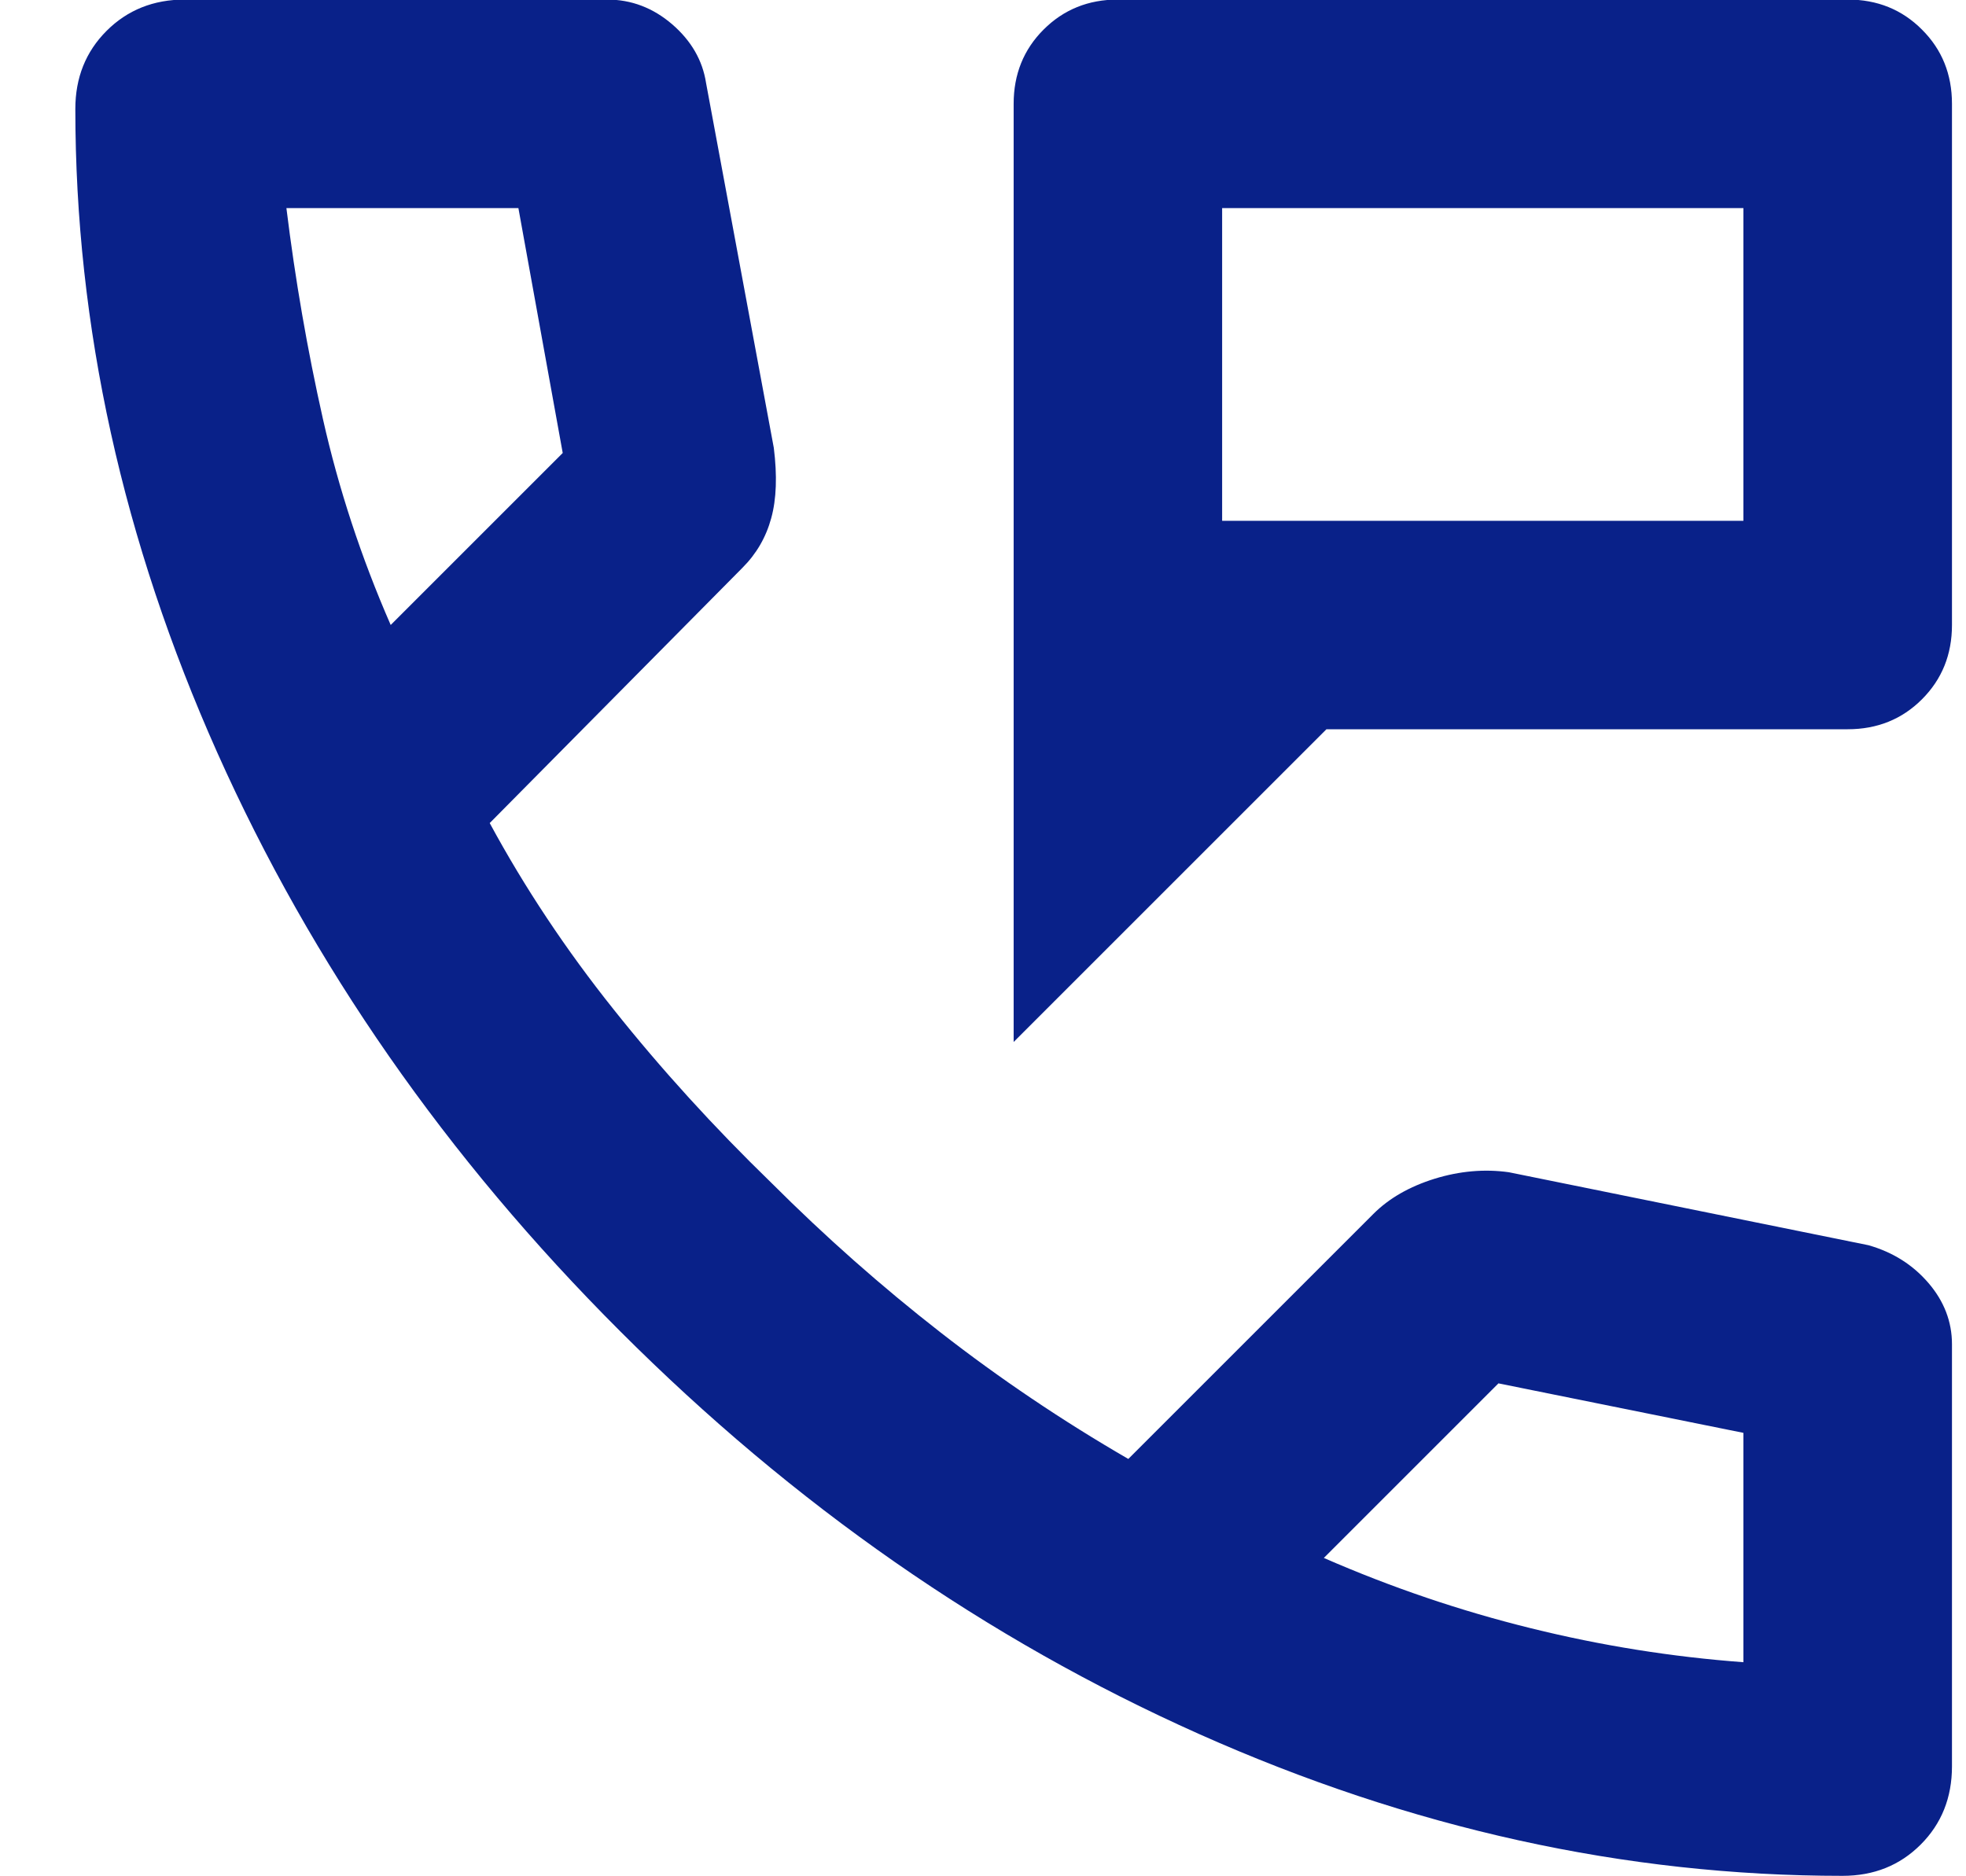 <svg width="22" height="21" viewBox="0 0 22 21" fill="none" xmlns="http://www.w3.org/2000/svg">
<path d="M11.343 11.662V1.162C11.343 0.831 11.455 0.554 11.678 0.331C11.902 0.107 12.179 -0.005 12.509 -0.005H20.676C21.007 -0.005 21.284 0.107 21.507 0.331C21.731 0.554 21.843 0.831 21.843 1.162V6.995C21.843 7.326 21.731 7.603 21.507 7.827C21.284 8.05 21.007 8.162 20.676 8.162H14.843L11.343 11.662ZM13.676 5.829H19.509V2.329H13.676V5.829ZM20.618 20.995C18.187 20.995 15.786 20.465 13.414 19.406C11.041 18.346 8.883 16.844 6.939 14.899C4.994 12.955 3.492 10.797 2.432 8.425C1.373 6.052 0.843 3.651 0.843 1.22C0.843 0.87 0.959 0.579 1.193 0.345C1.426 0.112 1.718 -0.005 2.068 -0.005H6.793C7.065 -0.005 7.308 0.088 7.522 0.272C7.736 0.457 7.862 0.676 7.901 0.929L8.659 5.012C8.698 5.323 8.689 5.586 8.63 5.8C8.572 6.013 8.465 6.198 8.309 6.354L5.48 9.212C5.869 9.931 6.331 10.627 6.866 11.297C7.4 11.968 7.989 12.615 8.63 13.237C9.233 13.84 9.865 14.399 10.526 14.914C11.187 15.429 11.887 15.901 12.626 16.329L15.368 13.587C15.543 13.412 15.771 13.281 16.053 13.193C16.335 13.106 16.612 13.082 16.884 13.12L20.909 13.937C21.182 14.015 21.405 14.156 21.58 14.36C21.755 14.564 21.843 14.793 21.843 15.045V19.77C21.843 20.12 21.726 20.412 21.493 20.645C21.259 20.879 20.968 20.995 20.618 20.995ZM4.372 6.995L6.297 5.07L5.801 2.329H3.205C3.303 3.126 3.439 3.913 3.614 4.691C3.789 5.469 4.041 6.237 4.372 6.995ZM14.814 17.437C15.572 17.768 16.345 18.03 17.132 18.224C17.92 18.419 18.712 18.545 19.509 18.604V16.037L16.768 15.483L14.814 17.437Z" fill="#092189"/>
</svg>
